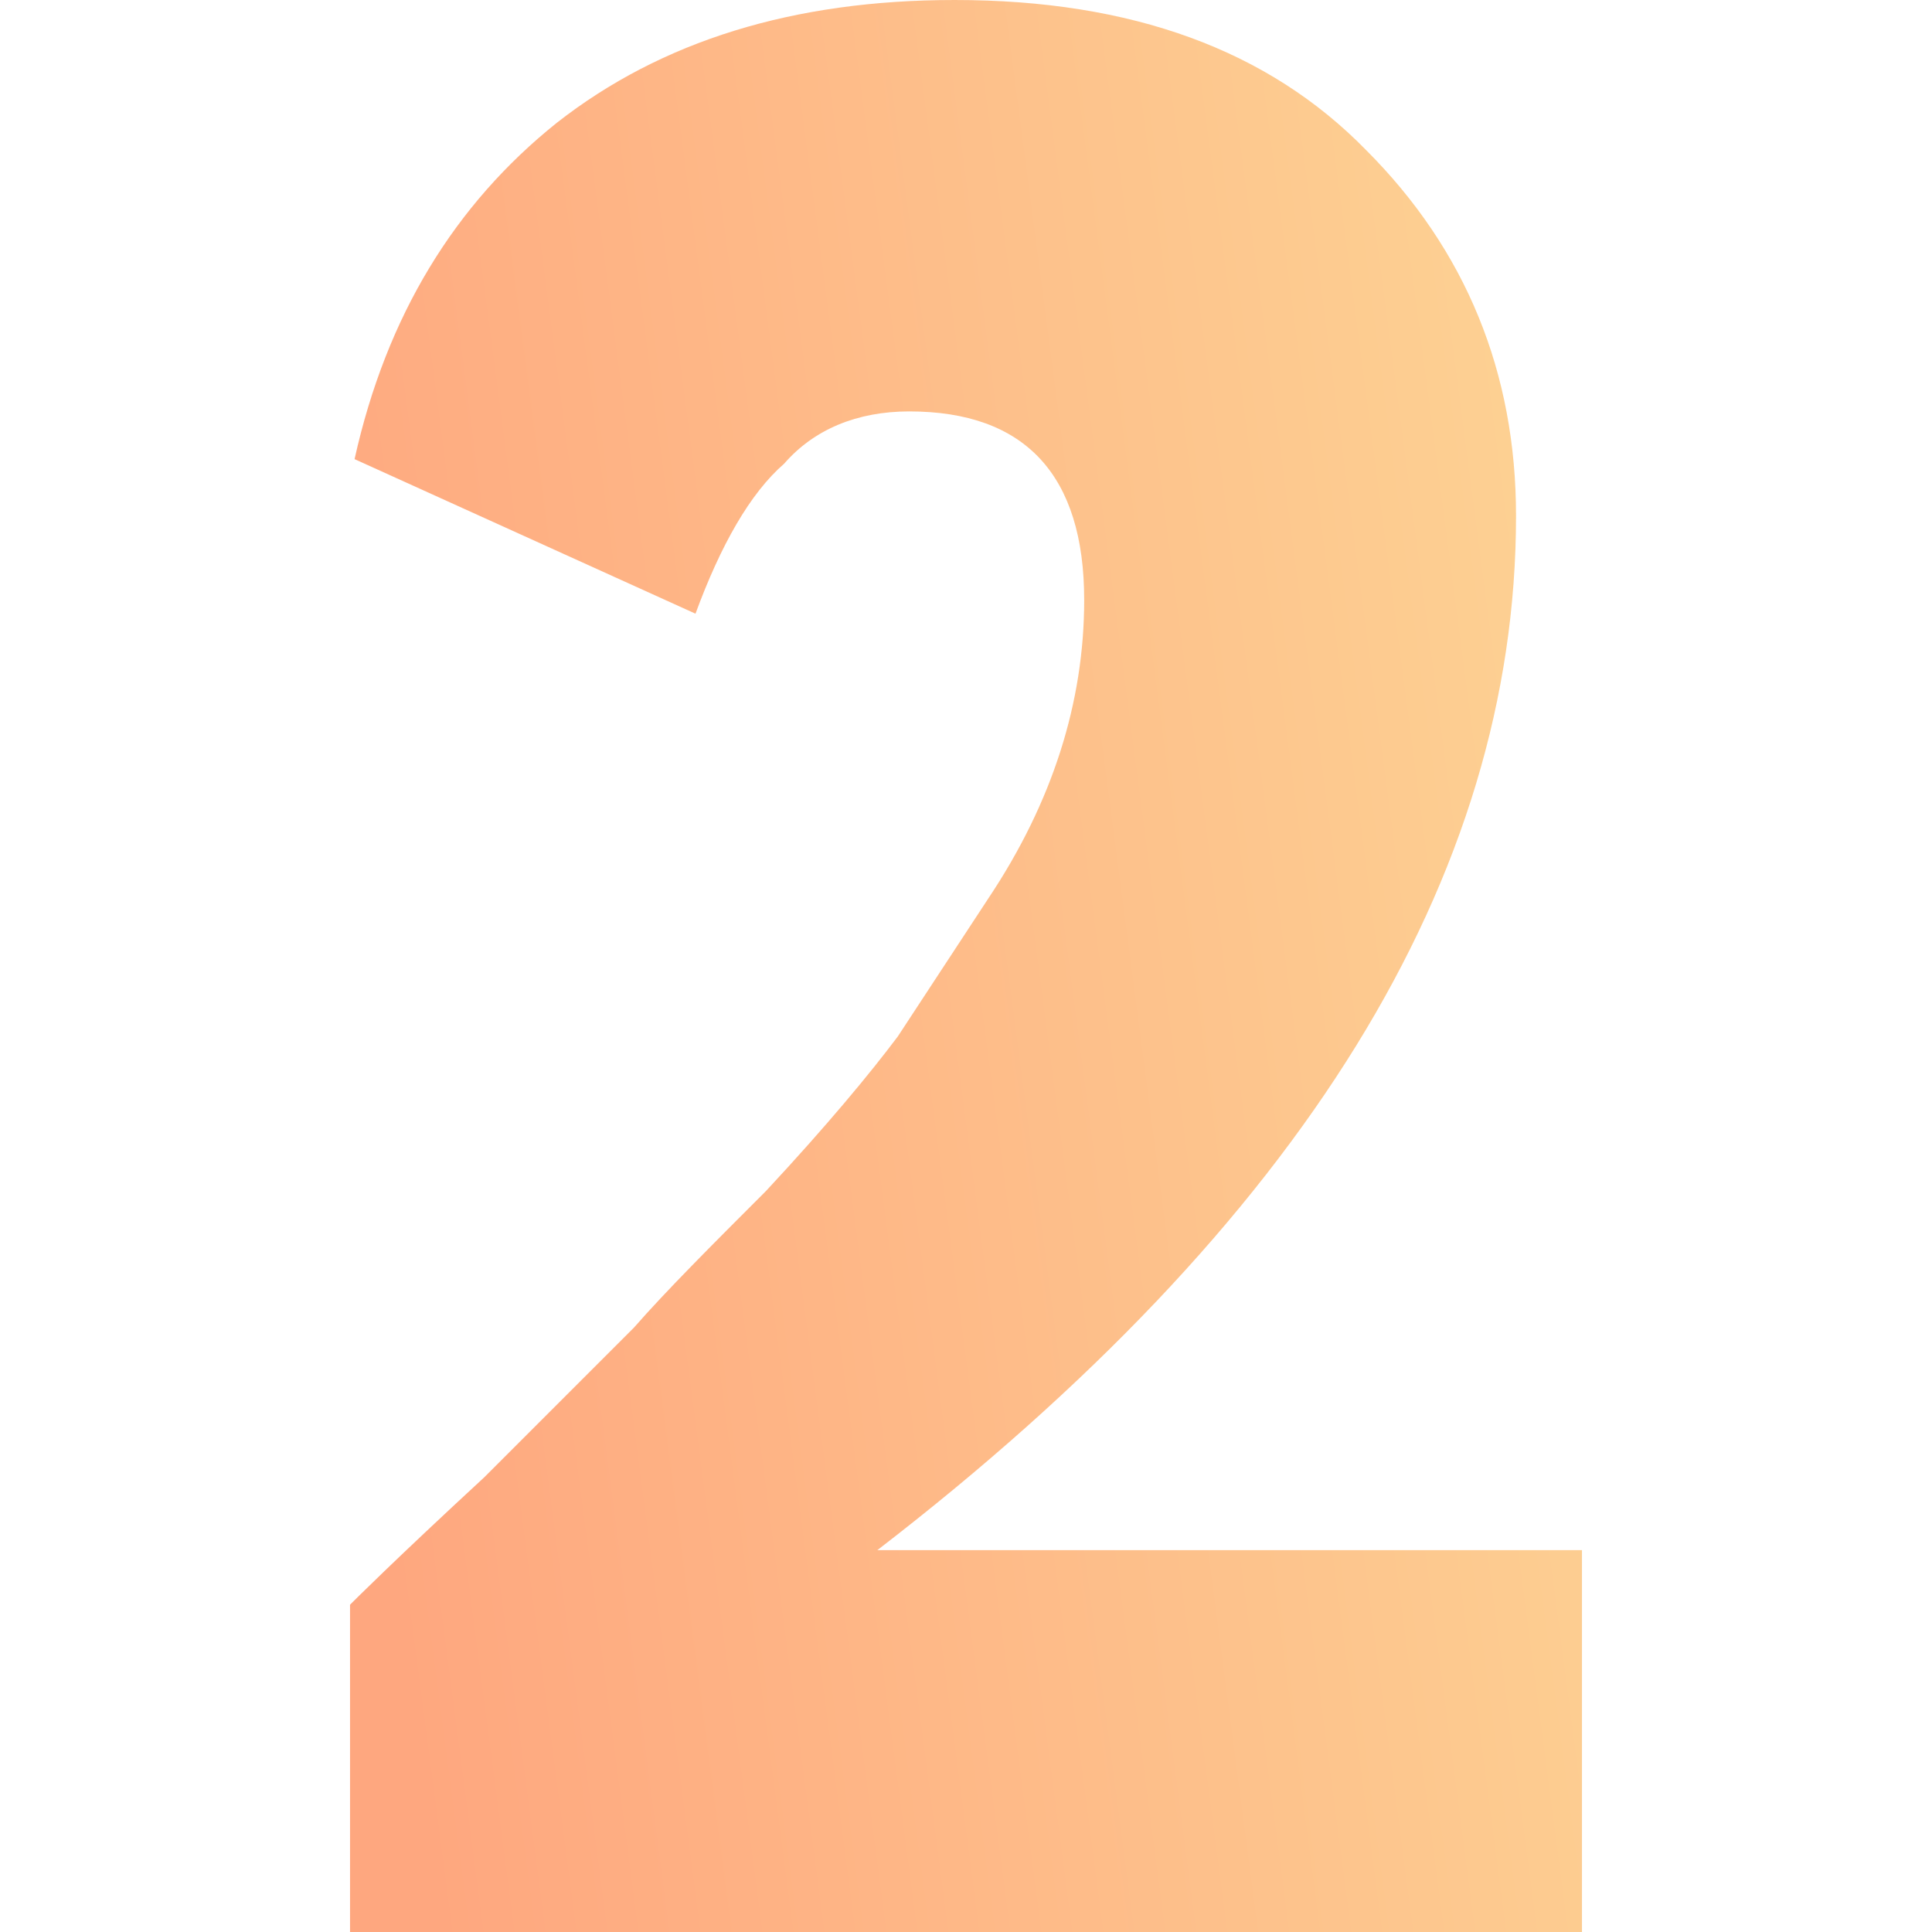 <svg width="90" height="90" fill="none" xmlns="http://www.w3.org/2000/svg"><path opacity=".5" d="M73.694 90H16.306V74.753c.105-.106 2.117-2.118 6.247-5.93l6.988-6.988c1.482-1.694 3.6-3.812 6.141-6.353 2.859-3.07 4.87-5.505 6.141-7.2l4.236-6.458c2.964-4.447 4.447-9.106 4.447-13.871 0-5.824-2.753-8.788-8.153-8.788-2.436 0-4.447.847-5.824 2.435-1.588 1.377-2.965 3.812-4.13 6.988l-15.882-7.2c1.483-6.67 4.66-11.859 9.424-15.67C30.811 1.906 36.953 0 44.471 0c8.258 0 14.611 2.33 19.164 6.988 4.659 4.66 6.988 10.377 6.988 17.047 0 16.836-9.953 32.93-29.753 48.177h32.824V90Z" fill="url(#a)"/><defs><linearGradient id="a" x1="15.187" y1="50.596" x2="78.331" y2="42.296" gradientUnits="userSpaceOnUse"><stop stop-color="#FE5000"/><stop offset="1" stop-color="#FCA92A"/></linearGradient></defs></svg>